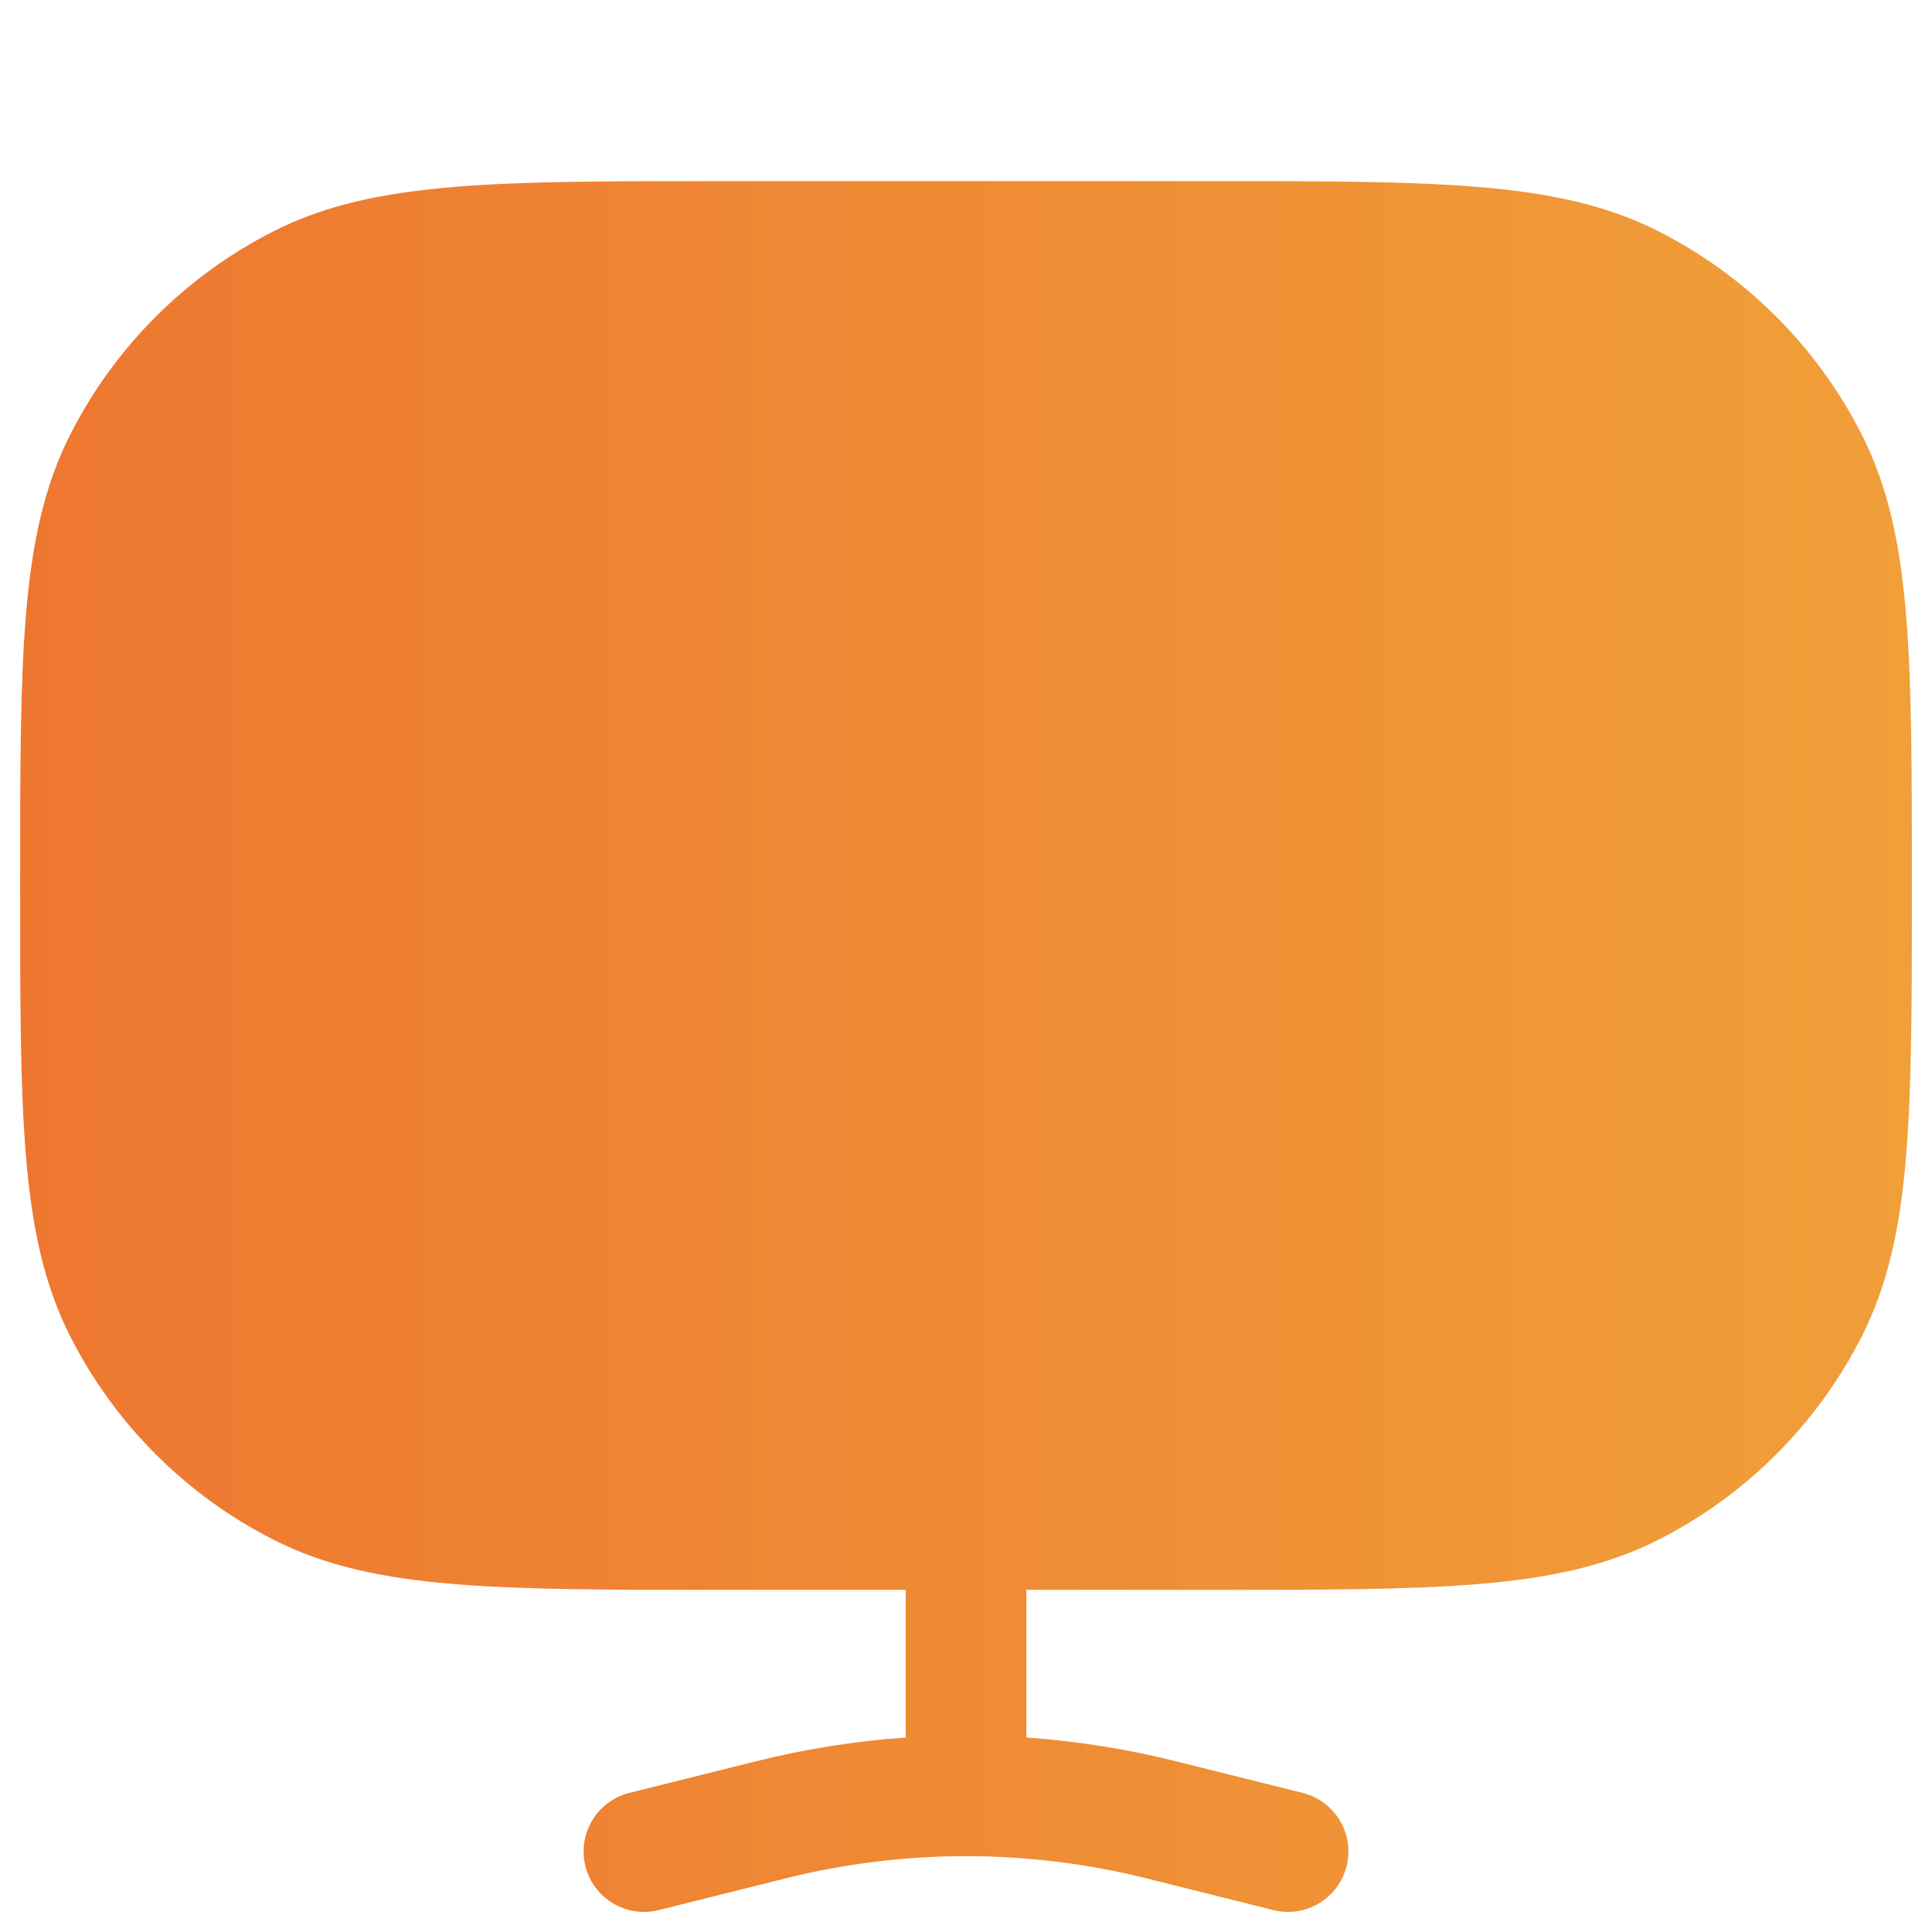 <svg width="24" height="24" viewBox="0 0 24 24" fill="none" xmlns="http://www.w3.org/2000/svg"><path d="M15.034 2.25C16.405 2.25 17.481 2.25 18.345 2.321C19.225 2.393 19.952 2.541 20.61 2.877C21.692 3.428 22.572 4.308 23.123 5.39C23.459 6.048 23.608 6.775 23.679 7.655C23.75 8.519 23.75 9.595 23.75 10.966V11.034C23.75 12.405 23.75 13.481 23.679 14.345C23.608 15.225 23.459 15.952 23.123 16.61C22.572 17.692 21.692 18.572 20.61 19.123C19.952 19.459 19.225 19.608 18.345 19.679C17.481 19.75 16.405 19.75 15.034 19.75H12.75V21.584C13.374 21.628 13.996 21.726 14.607 21.879L16.182 22.272C16.584 22.373 16.828 22.78 16.728 23.182C16.627 23.584 16.22 23.828 15.818 23.728L14.243 23.334C13.507 23.15 12.754 23.058 12 23.058C11.246 23.058 10.493 23.15 9.757 23.334L8.182 23.728C7.78 23.828 7.373 23.584 7.272 23.182C7.172 22.78 7.416 22.373 7.818 22.272L9.393 21.879C10.004 21.726 10.626 21.628 11.25 21.584V19.75H8.966C7.595 19.75 6.519 19.75 5.655 19.679C4.775 19.608 4.048 19.459 3.39 19.123C2.308 18.572 1.428 17.692 0.877 16.61C0.541 15.952 0.393 15.225 0.321 14.345C0.25 13.481 0.25 12.405 0.25 11.034V10.966C0.25 9.595 0.25 8.519 0.321 7.655C0.393 6.775 0.541 6.048 0.877 5.39C1.428 4.308 2.308 3.428 3.39 2.877C4.048 2.541 4.775 2.393 5.655 2.321C6.519 2.25 7.595 2.25 8.966 2.25H15.034Z" fill="url(#paint0_linear_947_5664)"/><defs><linearGradient id="paint0_linear_947_5664" x1="0.25" y1="2.25" x2="23.75" y2="2.25" gradientUnits="userSpaceOnUse"><stop stop-color="#EE7730"/><stop offset="1" stop-color="#F09F39"/></linearGradient></defs></svg>